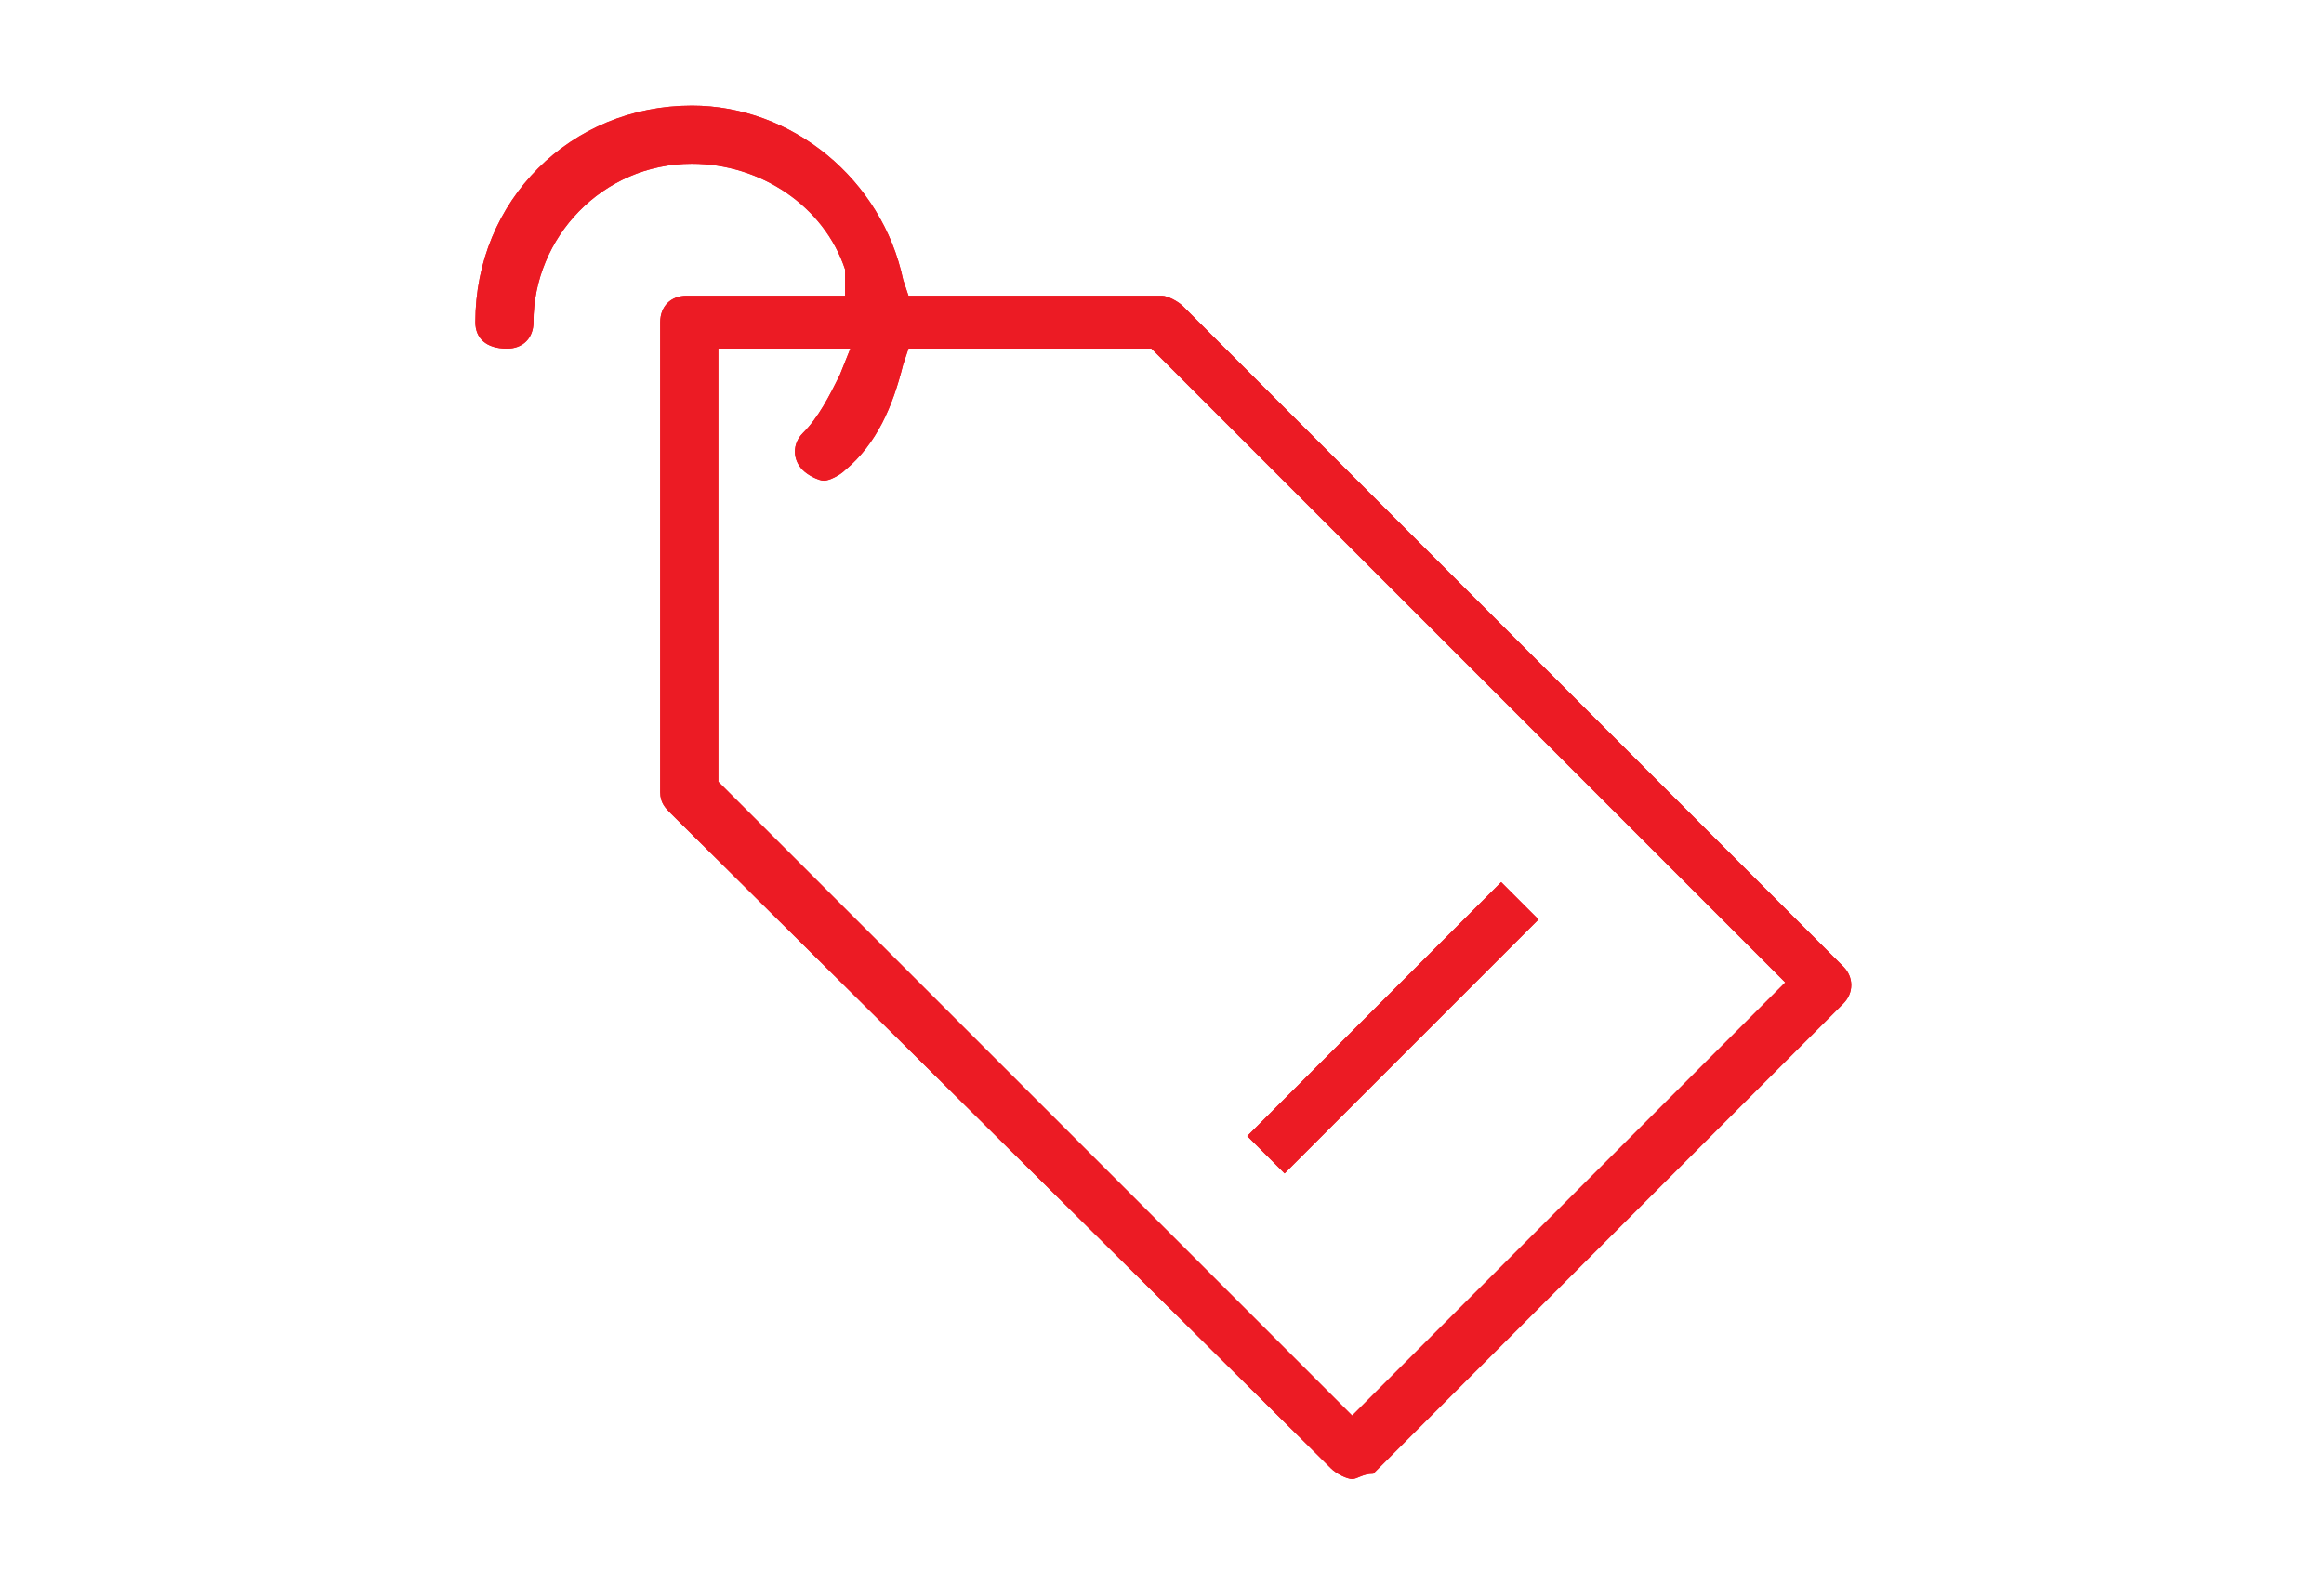 <?xml version="1.0" encoding="utf-8"?>
<!-- Generator: Adobe Illustrator 24.0.2, SVG Export Plug-In . SVG Version: 6.00 Build 0)  -->
<svg version="1.1" id="Vrstva_1" xmlns="http://www.w3.org/2000/svg" xmlns:xlink="http://www.w3.org/1999/xlink" x="0px" y="0px"
	 viewBox="0 0 44 30" style="enable-background:new 0 0 44 30;" xml:space="preserve">
<style type="text/css">
	.st0{fill:#EC1B24;}
</style>
<g>
	<path class="st0" d="M25.6,28c-0.1,0-0.3-0.1-0.4-0.2L12.7,15.4c-0.1-0.1-0.2-0.2-0.2-0.4V6.1c0-0.3,0.2-0.5,0.5-0.5h3L16,5.1
		c-0.4-1.2-1.6-2-2.9-2c-1.7,0-3,1.4-3,3c0,0.3-0.2,0.5-0.5,0.5C9.2,6.6,9,6.4,9,6.1C9,3.8,10.8,2,13.1,2c1.9,0,3.6,1.4,4,3.3
		l0.1,0.3H22c0.1,0,0.3,0.1,0.4,0.2l12.5,12.5c0.2,0.2,0.2,0.5,0,0.7l-8.9,8.9C25.8,27.9,25.7,28,25.6,28z M13.6,14.8l12,12l8.2-8.2
		l-12-12h-4.6l-0.1,0.3c-0.2,0.8-0.5,1.5-1.1,2c-0.1,0.1-0.3,0.2-0.4,0.2c-0.1,0-0.3-0.1-0.4-0.2c-0.2-0.2-0.2-0.5,0-0.7
		c0.3-0.3,0.5-0.7,0.7-1.1l0.2-0.5h-2.5V14.8z"/>
	<path class="st0" d="M25.6,28c-0.1,0-0.3-0.1-0.4-0.2L12.7,15.4c-0.1-0.1-0.2-0.2-0.2-0.4V6.1c0-0.3,0.2-0.5,0.5-0.5h3L16,5.1
		c-0.4-1.2-1.6-2-2.9-2c-1.7,0-3,1.4-3,3c0,0.3-0.2,0.5-0.5,0.5C9.2,6.6,9,6.4,9,6.1C9,3.8,10.8,2,13.1,2c1.9,0,3.6,1.4,4,3.3
		l0.1,0.3H22c0.1,0,0.3,0.1,0.4,0.2l12.5,12.5c0.2,0.2,0.2,0.5,0,0.7l-8.9,8.9C25.8,27.9,25.7,28,25.6,28z M13.6,14.8l12,12l8.2-8.2
		l-12-12h-4.6l-0.1,0.3c-0.2,0.8-0.5,1.5-1.1,2c-0.1,0.1-0.3,0.2-0.4,0.2c-0.1,0-0.3-0.1-0.4-0.2c-0.2-0.2-0.2-0.5,0-0.7
		c0.3-0.3,0.5-0.7,0.7-1.1l0.2-0.5h-2.5V14.8z"/>
	<rect x="23" y="18.9" transform="matrix(0.707 -0.707 0.707 0.707 -6.009 24.407)" class="st0" width="6.8" height="1"/>
	<rect x="23" y="18.9" transform="matrix(0.707 -0.707 0.707 0.707 -6.009 24.407)" class="st0" width="6.8" height="1"/>
</g>
</svg>
